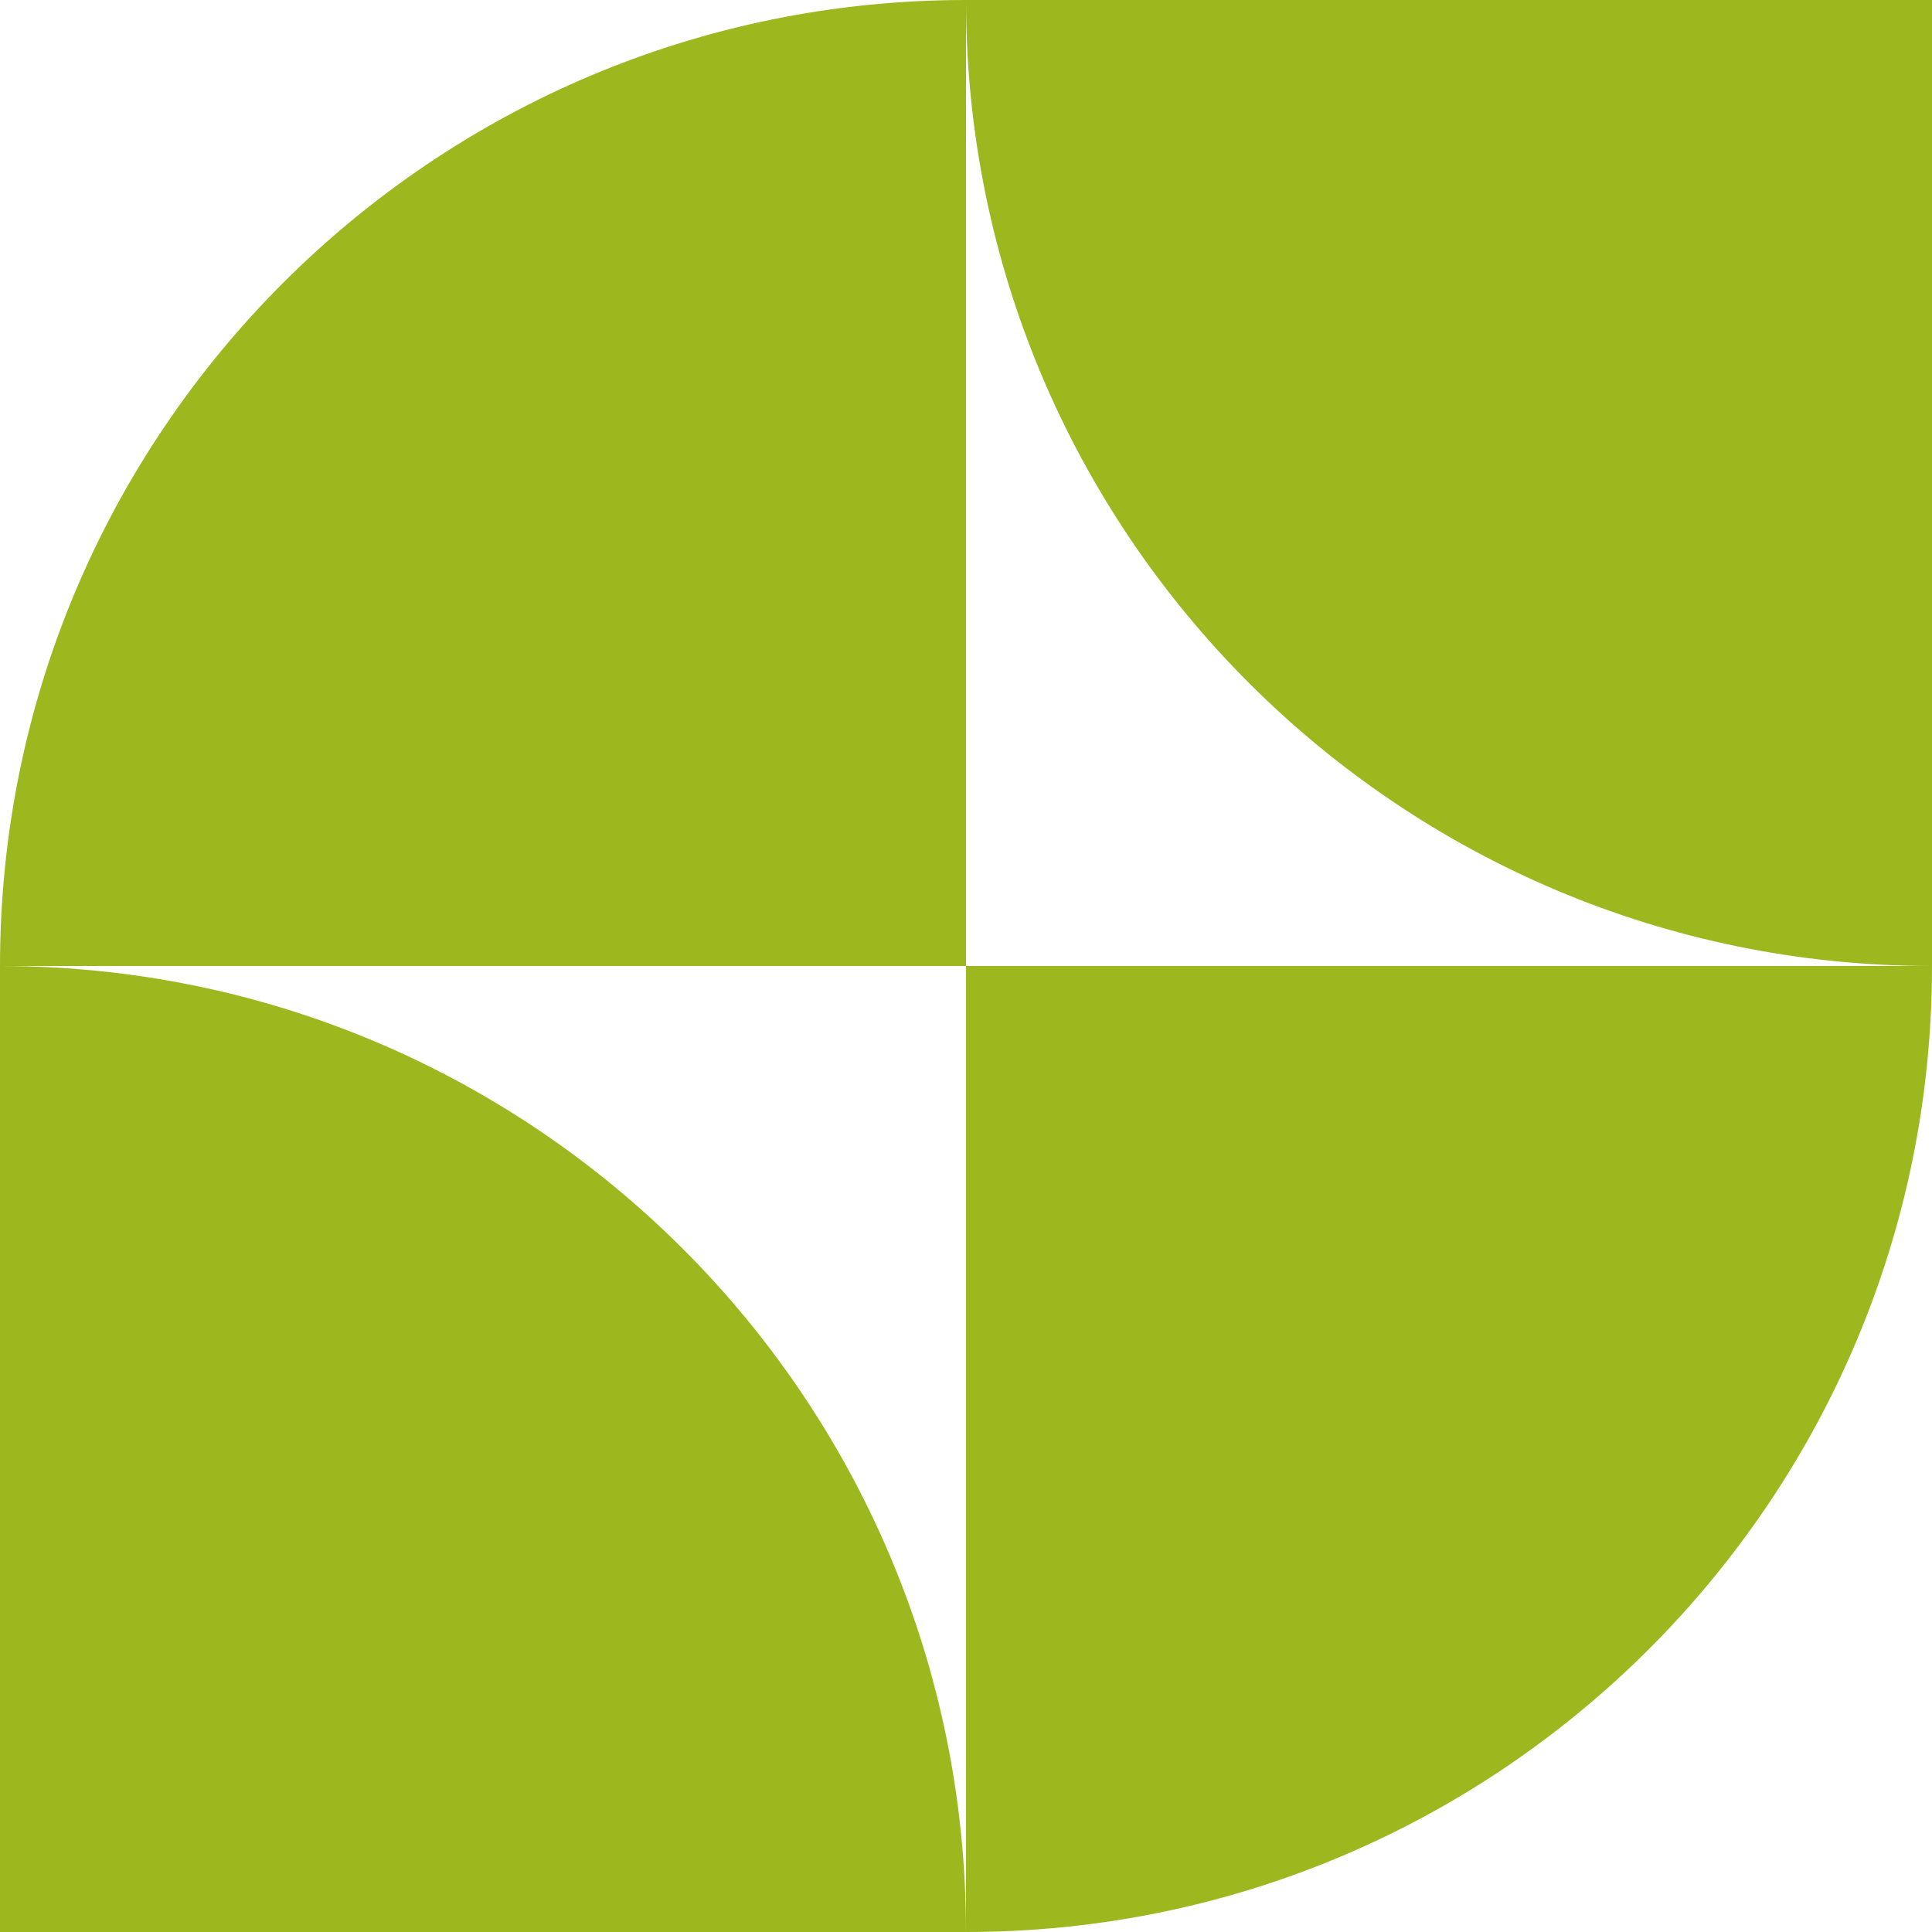<?xml version="1.0" encoding="UTF-8"?>
<svg id="Laag_2" data-name="Laag 2" xmlns="http://www.w3.org/2000/svg" xmlns:xlink="http://www.w3.org/1999/xlink" viewBox="0 0 14.38 14.38">
  <defs>
    <style>
      .cls-1 {
        fill: #9cb81e;
      }
    </style>
  </defs>
  <g id="invert-rgb">
    <g id="logoMark">
      <a xlink:href="39.0047058823529">
        <path id="logoMark_PathItem_" data-name="logoMark &amp;lt;PathItem&amp;gt;" class="cls-1" d="M14.38,7.19c0,3.97-3.22,7.19-7.19,7.19v-7.19h7.19Z"/>
      </a>
      <a xlink:href="39.0047058823529">
        <path id="logoMark_PathItem_-2" data-name="logoMark &amp;lt;PathItem&amp;gt;" class="cls-1" d="M14.38,7.19c-3.97,0-7.19-3.22-7.19-7.19h7.19v7.19Z"/>
      </a>
      <a xlink:href="39.0047058823529">
        <path id="logoMark_PathItem_-3" data-name="logoMark &amp;lt;PathItem&amp;gt;" class="cls-1" d="M0,7.19c3.97,0,7.19,3.22,7.19,7.19H0v-7.19Z"/>
      </a>
      <a xlink:href="39.0047058823529">
        <path id="logoMark_PathItem_-4" data-name="logoMark &amp;lt;PathItem&amp;gt;" class="cls-1" d="M0,7.19C0,3.22,3.22,0,7.19,0v7.19H0Z"/>
      </a>
    </g>
  </g>
</svg>